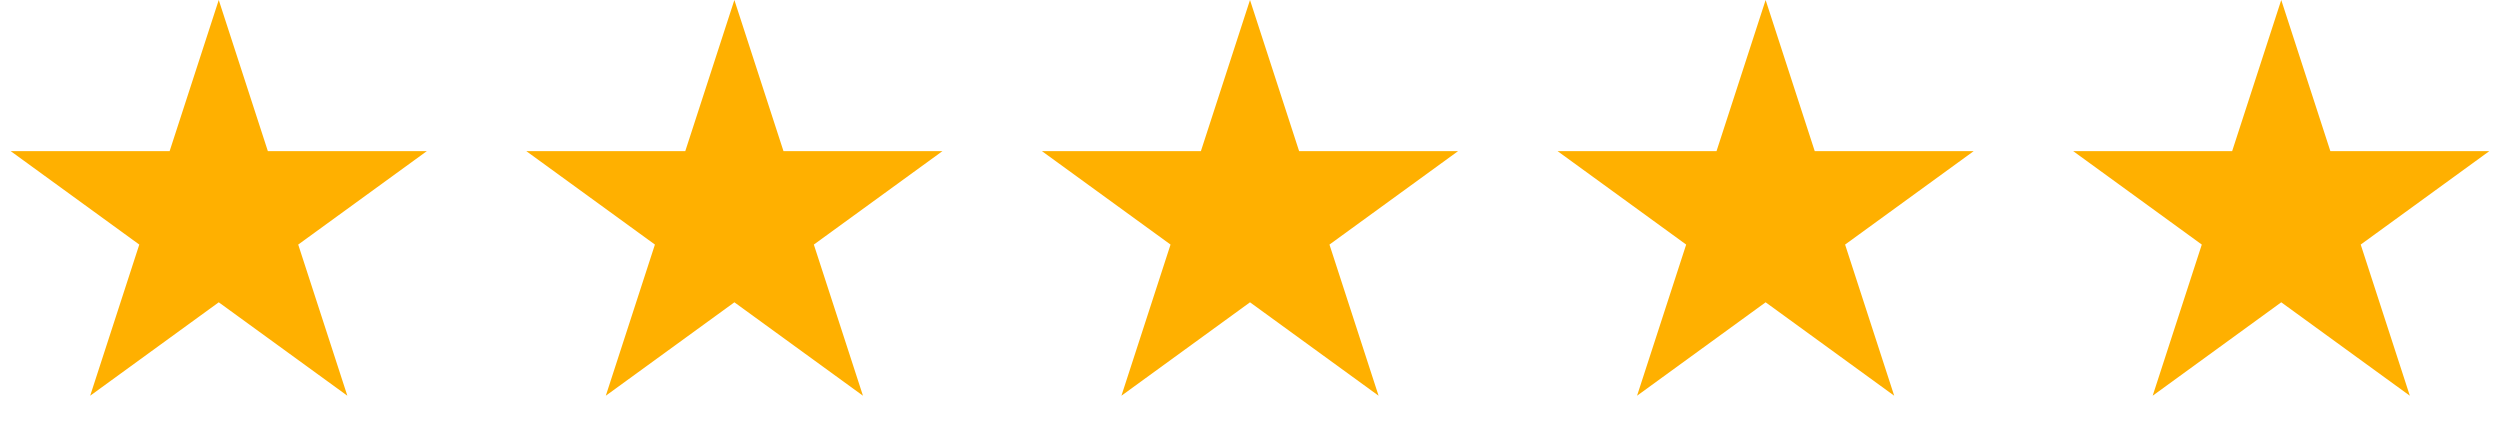 <svg width="200" height="35" fill="none" xmlns="http://www.w3.org/2000/svg"><path d="M17.5 0l3.929 12.092h12.715l-10.287 7.474 3.93 12.092L17.5 24.184 7.214 31.658l3.929-12.092L.857 12.092H13.57L17.5 0zM100 0l3.929 12.092h12.714l-10.286 7.474 3.929 12.092L100 24.184l-10.286 7.474 3.929-12.092-10.287-7.474h12.715L100 0zM58.75 0l3.929 12.092h12.715l-10.287 7.474 3.93 12.092-10.287-7.474-10.286 7.474 3.929-12.092-10.287-7.474h12.715L58.75 0zm82.5 0l3.929 12.092h12.714l-10.286 7.474 3.929 12.092-10.286-7.474-10.286 7.474 3.929-12.092-10.286-7.474h12.714L141.25 0zm41.25 0l3.929 12.092h12.714l-10.286 7.474 3.929 12.092-10.286-7.474-10.286 7.474 3.929-12.092-10.286-7.474h12.714L182.5 0z" fill="#FFB000"/></svg>